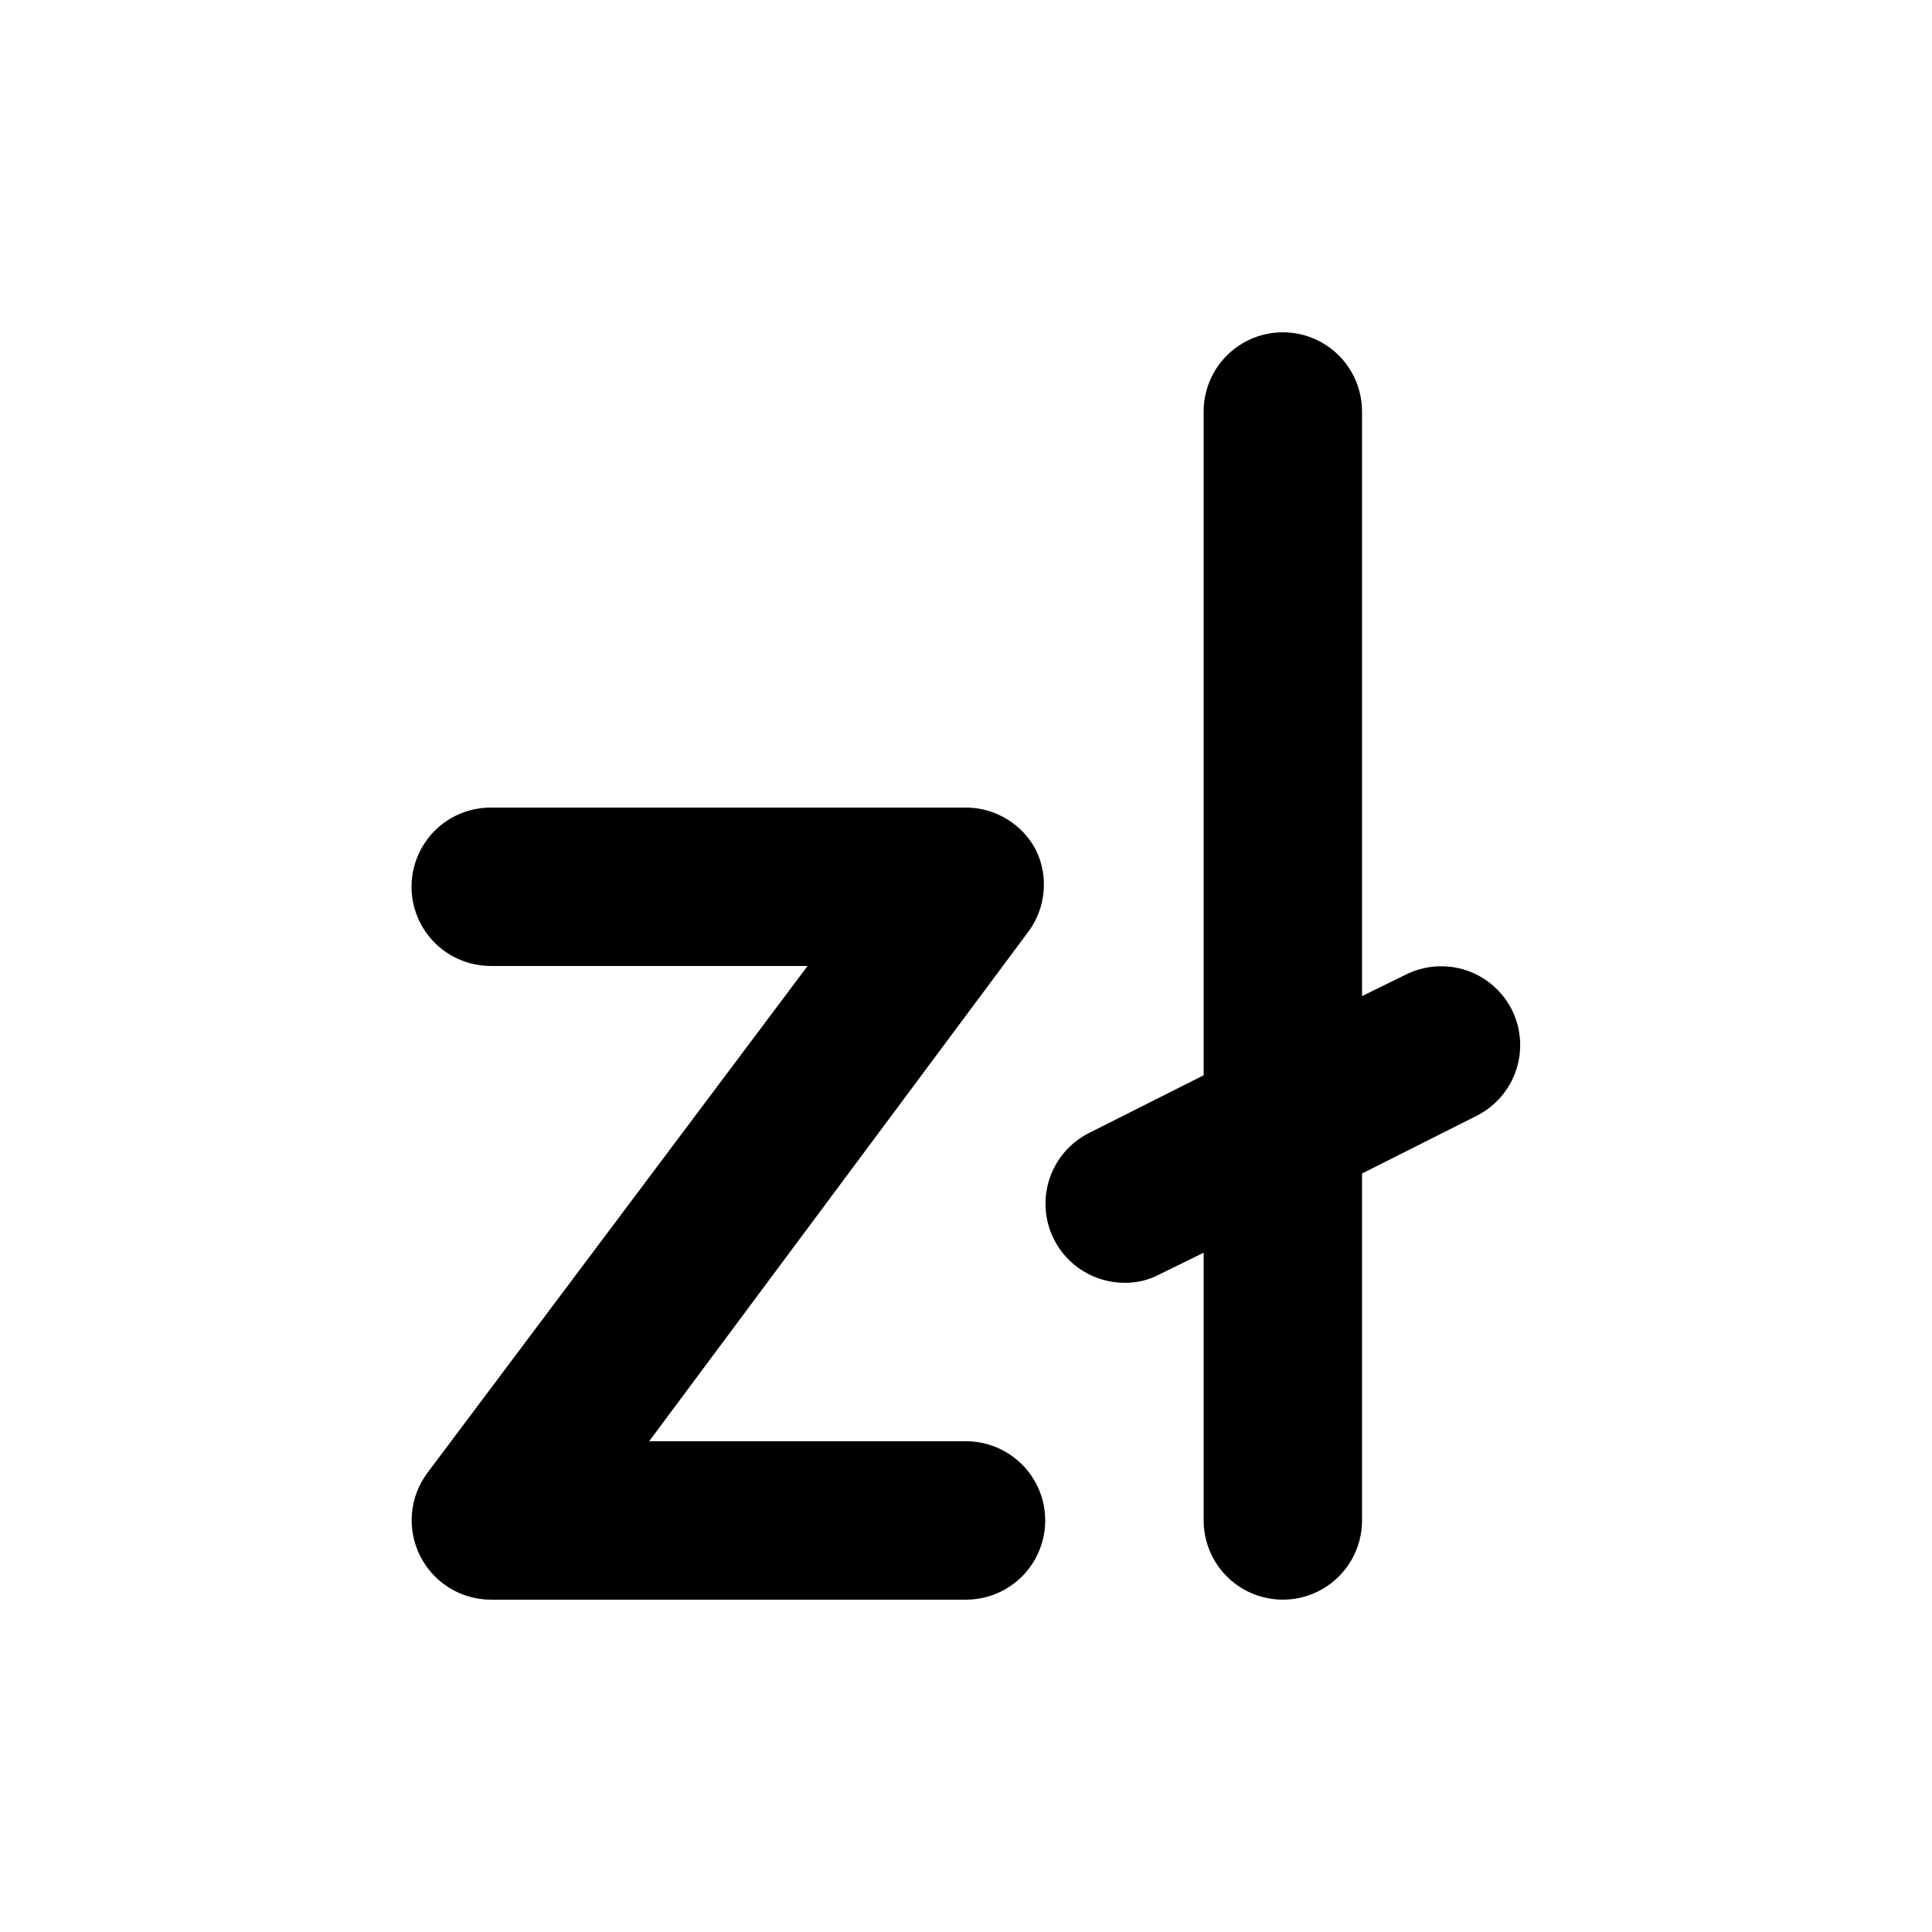 <?xml version="1.0" encoding="UTF-8"?>
<!-- Uploaded to: ICON Repo, www.svgrepo.com, Generator: ICON Repo Mixer Tools -->
<svg fill="#000000" width="800px" height="800px" version="1.1" viewBox="144 144 512 512" xmlns="http://www.w3.org/2000/svg">
 <g>
  <path d="m400 567.93h-125.95c-3.879-0.012-7.676-1.094-10.973-3.133-3.297-2.039-5.965-4.949-7.711-8.41-1.77-3.488-2.527-7.398-2.195-11.293 0.336-3.891 1.75-7.617 4.086-10.75l100.76-134.35h-83.969c-7.5 0-14.43-4.004-18.18-10.496-3.75-6.496-3.75-14.5 0-20.992 3.75-6.496 10.68-10.496 18.18-10.496h125.95c3.875 0.012 7.672 1.094 10.969 3.133 3.301 2.039 5.969 4.949 7.711 8.41 1.566 3.356 2.215 7.066 1.883 10.75-0.332 3.688-1.633 7.223-3.769 10.242l-100.76 135.4h83.969c7.5 0 14.43 4.004 18.18 10.496 3.75 6.496 3.75 14.5 0 20.992-3.75 6.496-10.68 10.496-18.18 10.496z"/>
  <path d="m544.63 411.54c-2.516-4.941-6.887-8.691-12.156-10.422-5.273-1.73-11.016-1.305-15.973 1.188l-11.547 5.668v-154.92c0-7.5-4-14.43-10.496-18.18-6.492-3.75-14.496-3.75-20.988 0-6.496 3.75-10.496 10.68-10.496 18.18v175.91l-30.438 15.324h-0.004c-4.941 2.516-8.691 6.887-10.422 12.156-1.73 5.273-1.305 11.016 1.188 15.973 1.742 3.461 4.414 6.371 7.711 8.41 3.297 2.039 7.094 3.121 10.973 3.133 3.293 0.043 6.543-0.754 9.445-2.309l11.547-5.668v70.953c0 7.5 4 14.43 10.496 18.18 6.492 3.75 14.496 3.75 20.988 0 6.496-3.75 10.496-10.68 10.496-18.18v-91.945l30.438-15.324h0.004c4.941-2.516 8.691-6.887 10.422-12.156 1.73-5.273 1.305-11.016-1.188-15.973z"/>
 </g>
</svg>